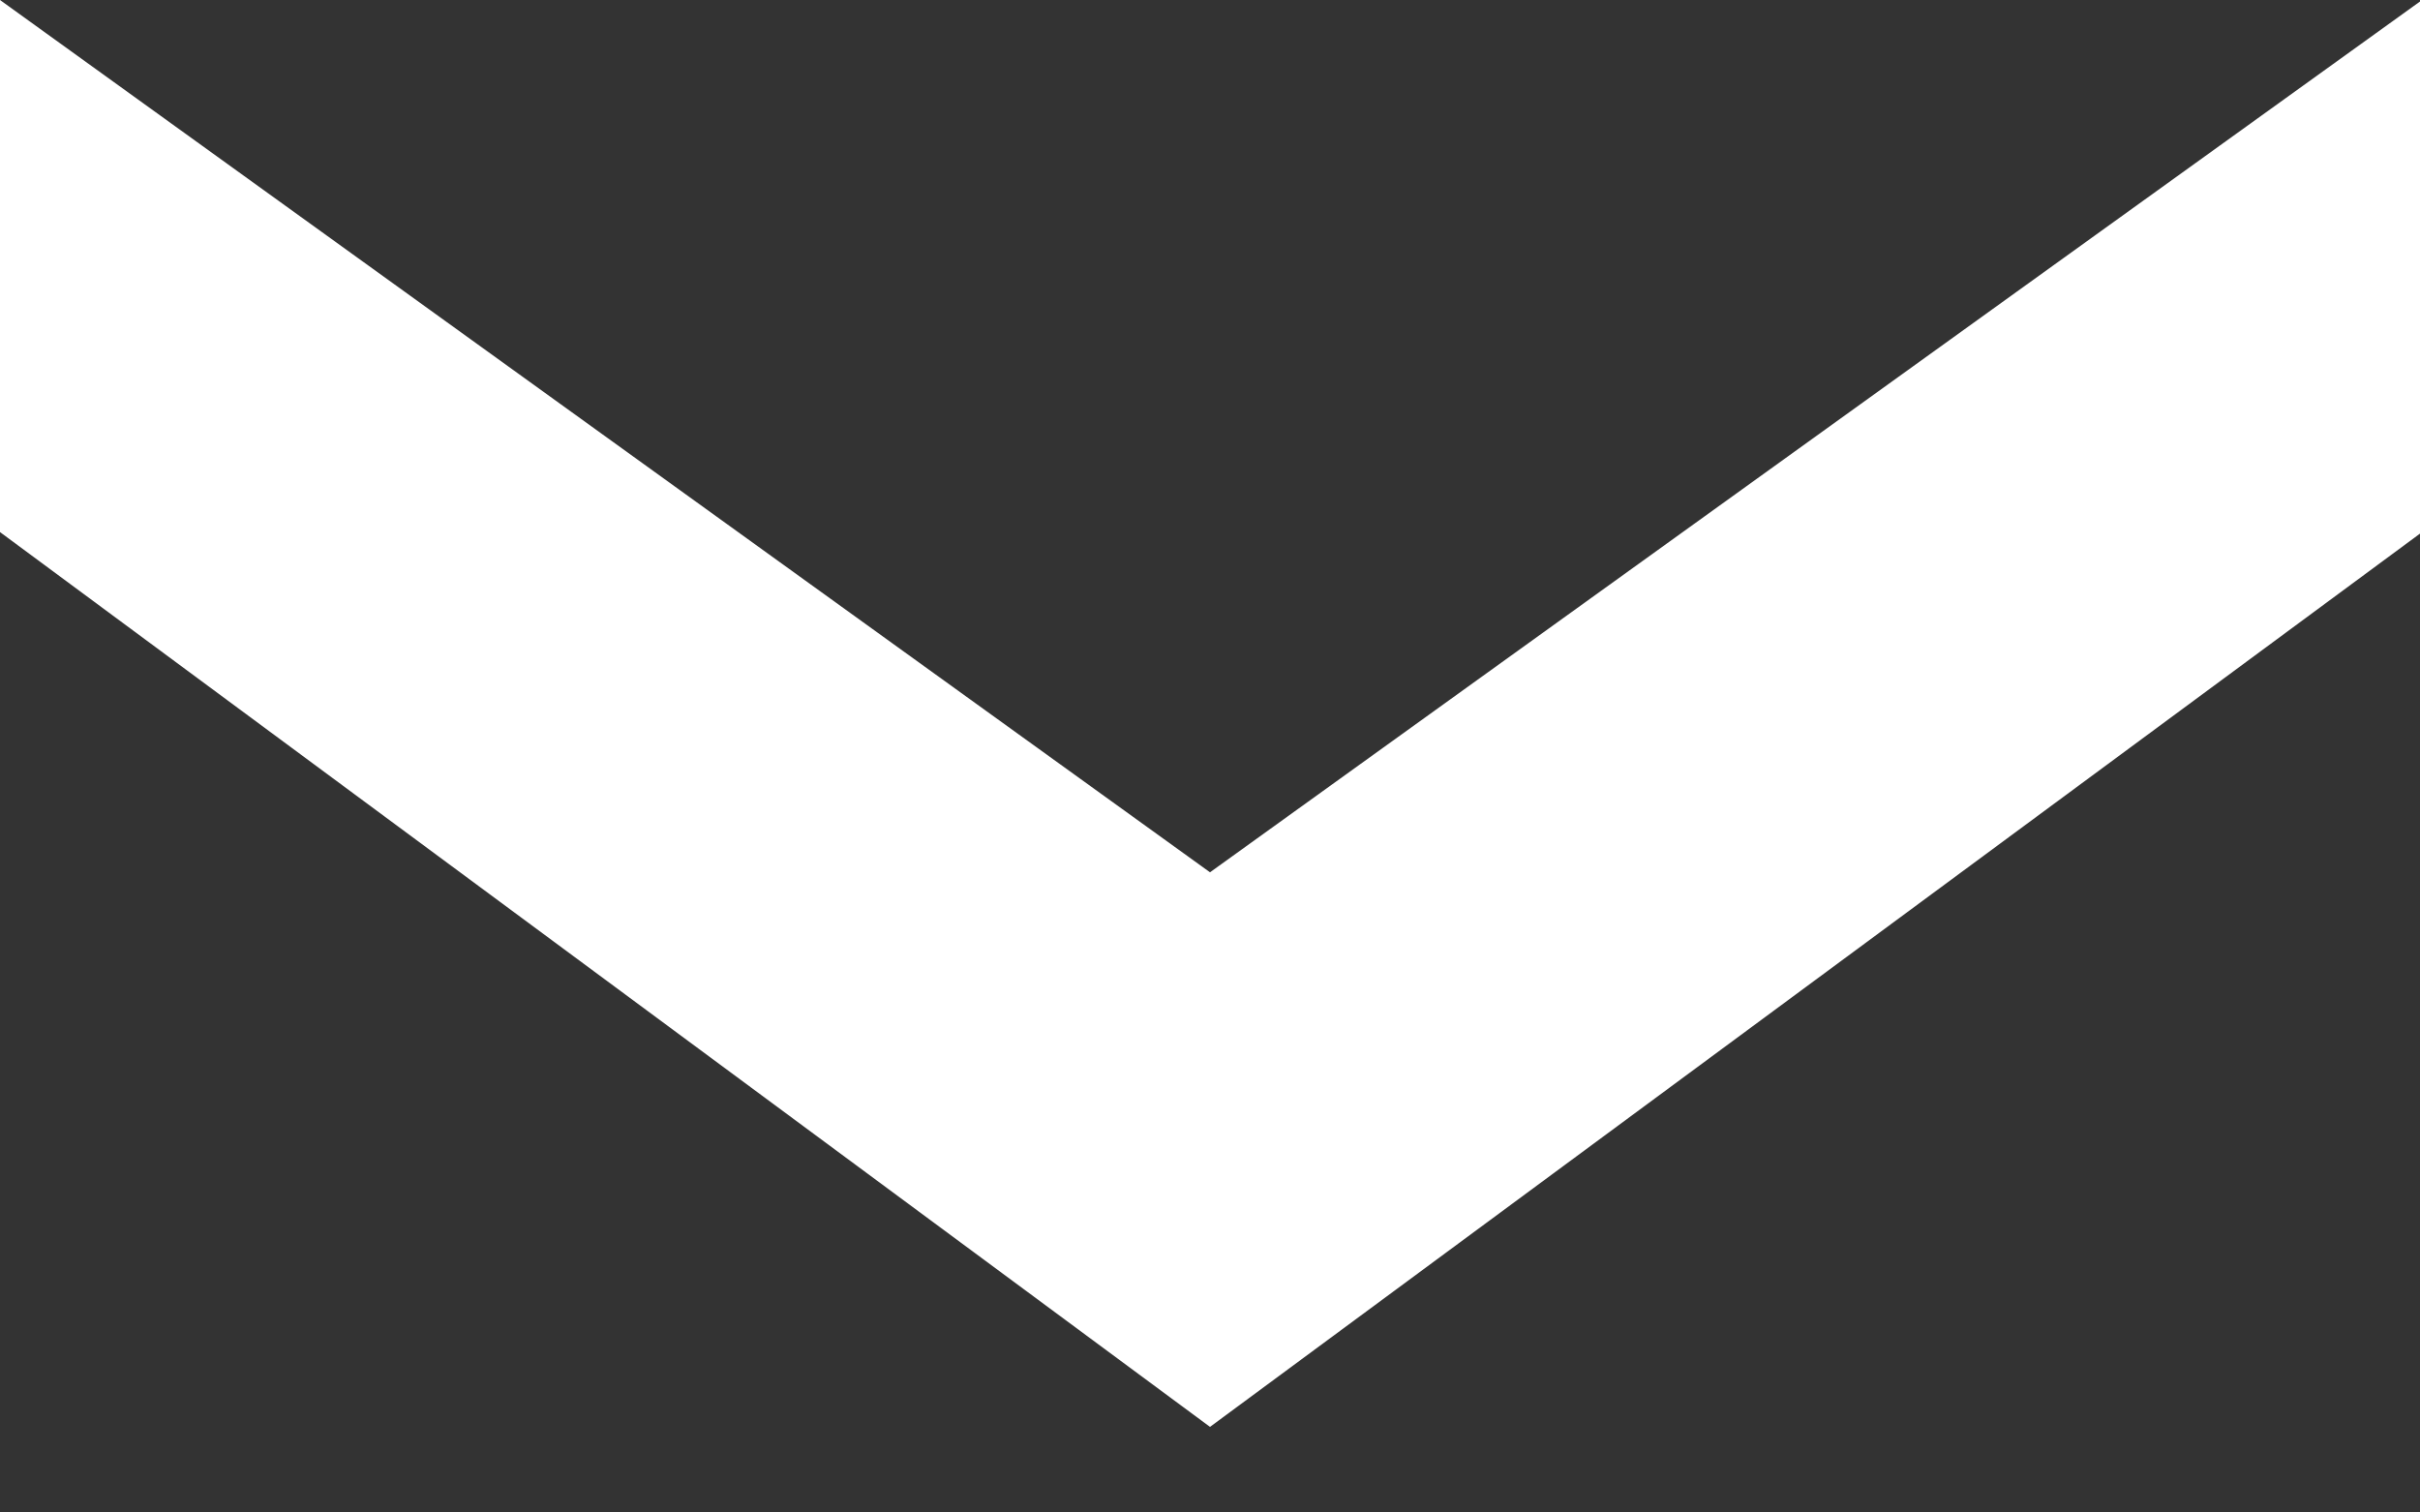 <svg width="24" height="15" viewBox="0 0 24 15" fill="none" xmlns="http://www.w3.org/2000/svg">
<rect x="0" y="0" width="24" height="15" fill="#333333" stroke="none"/>
<path d="M12 8.651L0 -1.04907e-06L-2.30652e-07 5.277L12 14.151L24 5.292L24 0.015L12 8.651Z" fill="white"/>
</svg>
